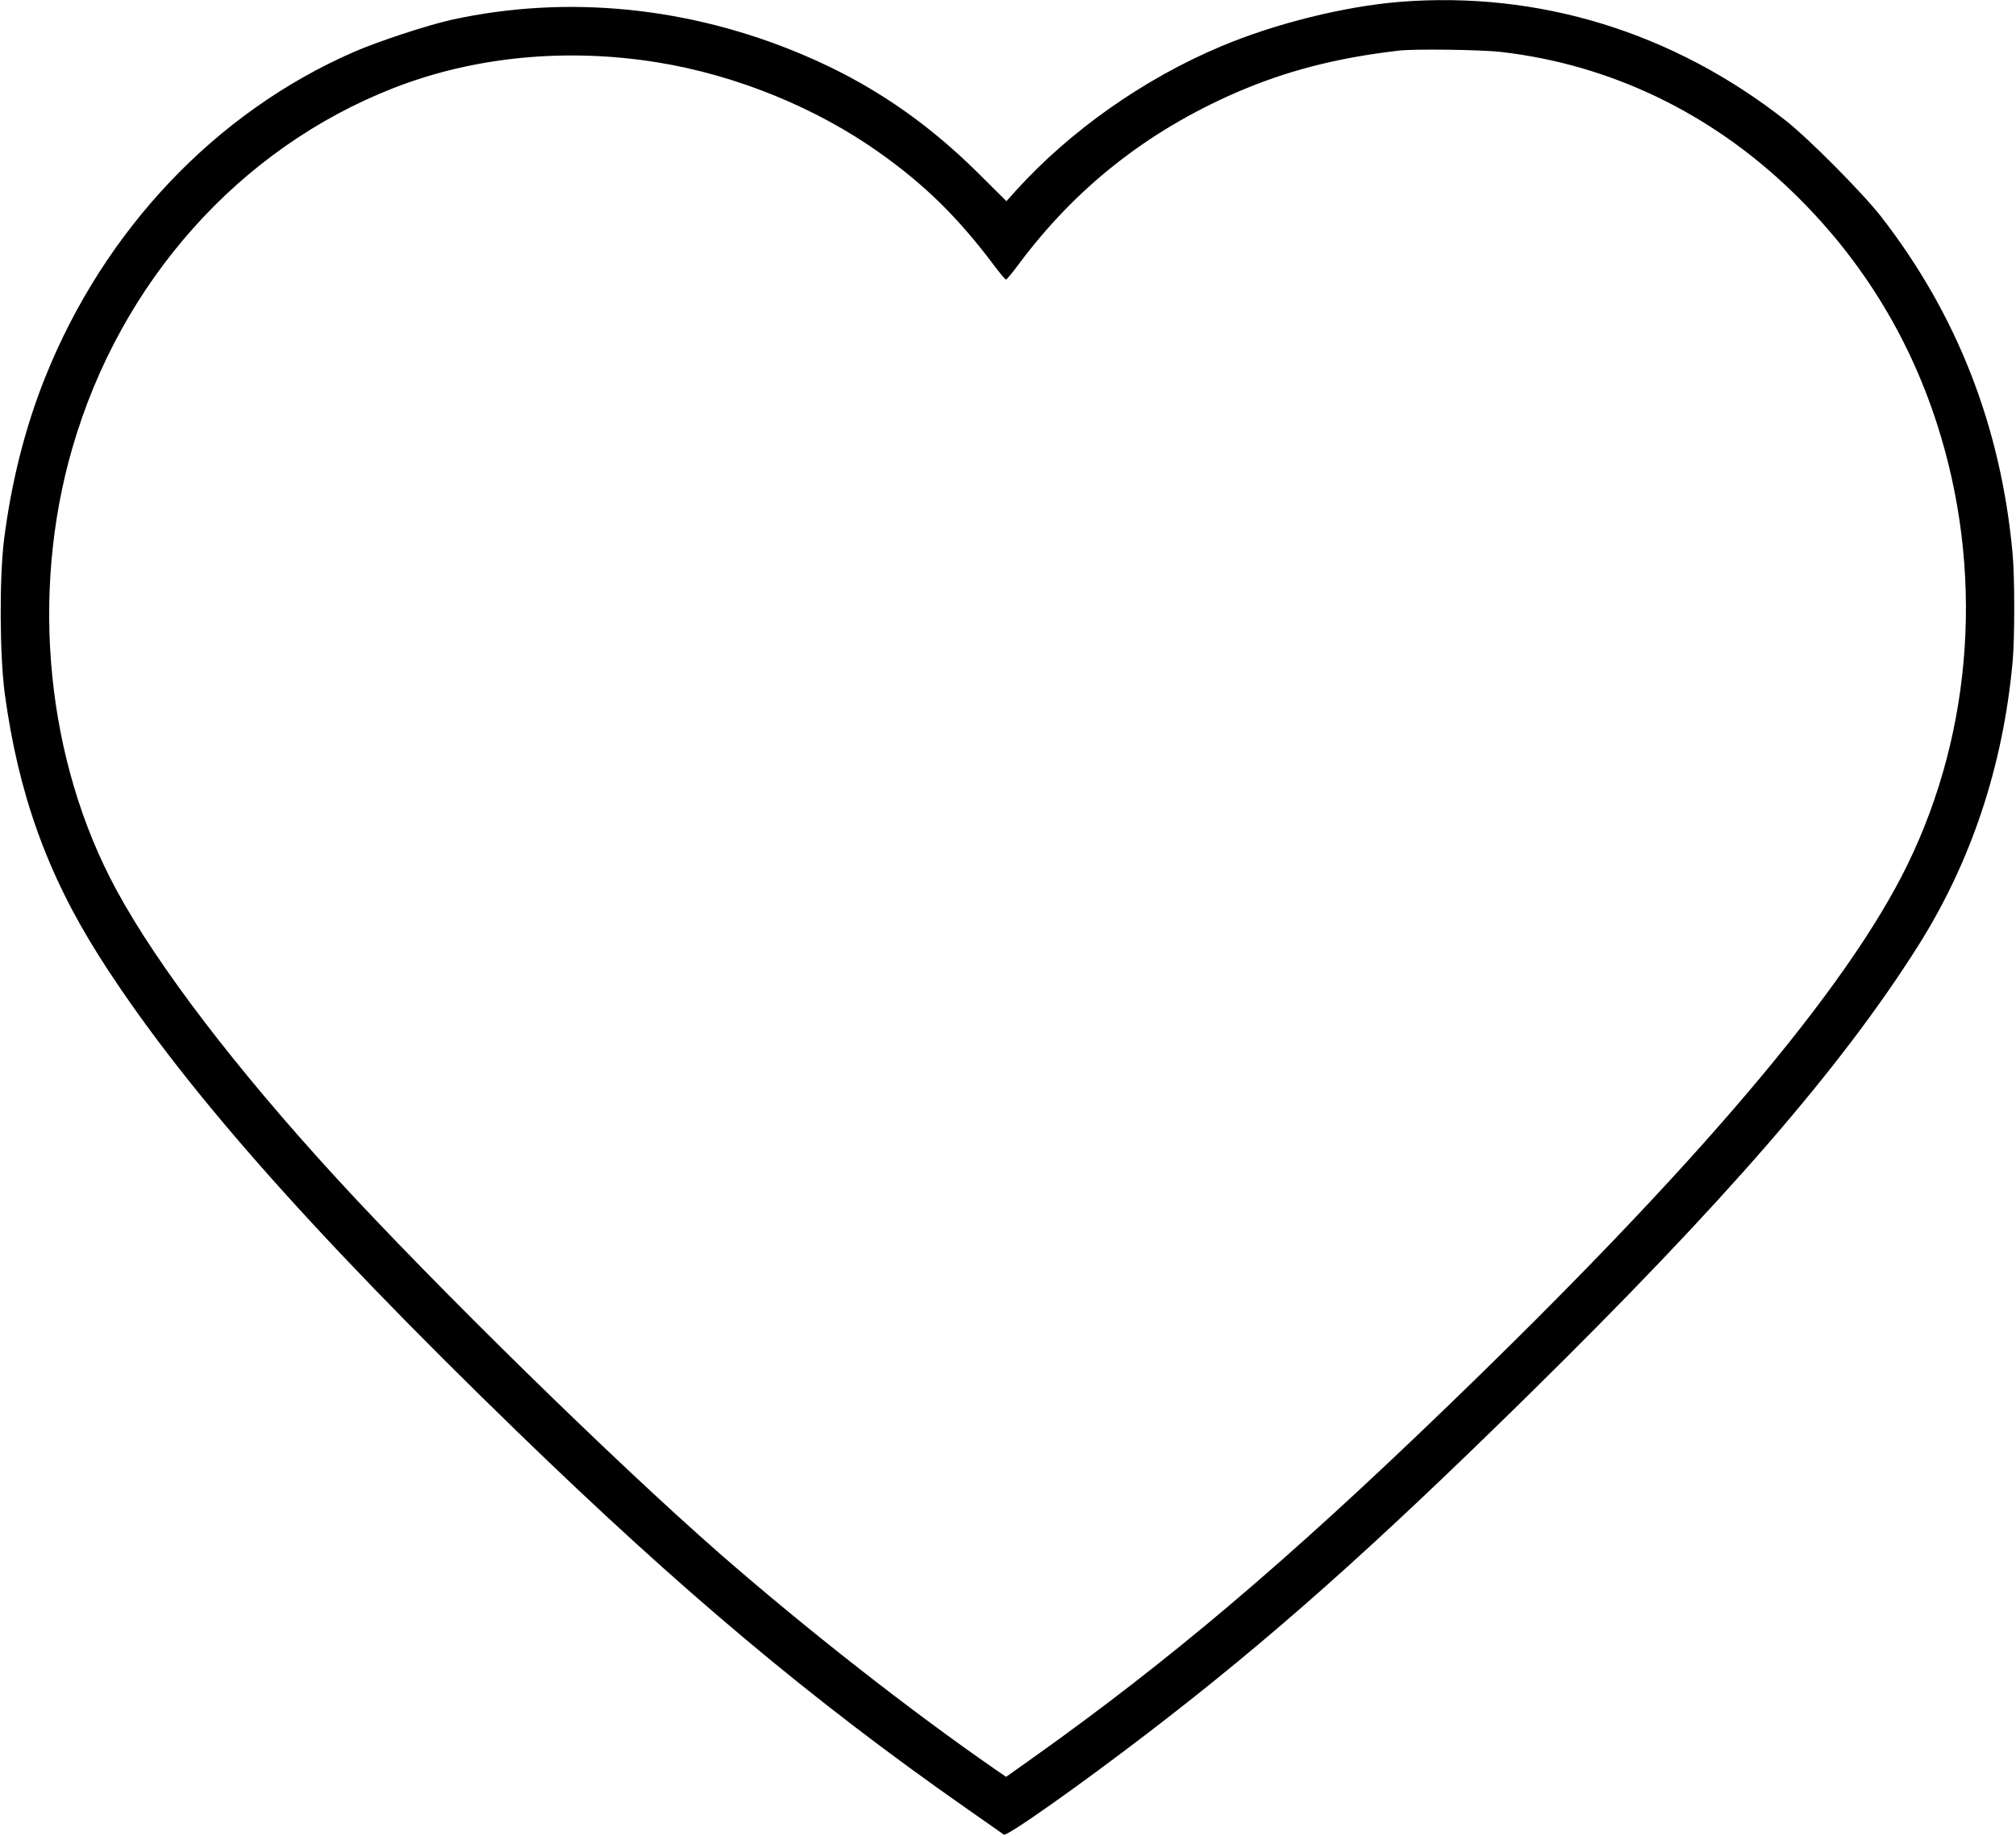 <svg xmlns="http://www.w3.org/2000/svg" width="101" height="92" viewBox="0 0 101 92" fill="none"><g clip-path="url(#clip0_961_5)"><path d="M70.115.094C67.328.325 63.886 1.179 61.168 2.324 57.296 3.955 53.623 6.544 50.904 9.542l-.482.538-1.445-1.435C46.336 6.031 43.514 4.126 40.202 2.734 34.524.333 28.399-.273 22.626.991c-1.222.273-3.691 1.085-4.904 1.614C10.797 5.63 5.213 11.524 2.254 18.93 1.256 21.424.559 24.192.198 27.079c-.232 1.905-.215 5.8.043 7.688.68 5.006 2.125 9.029 4.706 13.112C8.93 54.175 15.408 61.547 25.93 71.746c8.199 7.953 14.72 13.428 22.463 18.844C49.39 91.283 50.242 91.889 50.293 91.923 50.431 92.034 54.087 89.455 57.529 86.815 63.645 82.125 68.738 77.598 76.593 69.876c9.756-9.593 15.632-16.358 19.486-22.458C98.754 43.19 100.346 38.398 100.828 33.187 100.94 31.974 100.94 28.933 100.828 27.72 100.243 21.373 98.049 15.752 94.238 10.849 93.326 9.679 90.625 6.954 89.472 6.048 83.828 1.606 77.083-.461 70.115.094zM75.225 2.606c5.454.632 10.487 3.05 14.565 6.996C93.145 12.839 95.588 16.743 97.025 21.185 99.4 28.497 98.875 36.527 95.571 43.309 92.517 49.571 84.972 58.455 72.481 70.499 64.471 78.23 58.63 83.176 51.764 88.062L50.405 89.028 49.872 88.66C45.63 85.73 40.357 81.596 36.055 77.837 30.773 73.216 21.809 64.426 16.853 59.027 11.829 53.551 7.889 48.392 5.833 44.591 2.331 38.133 1.497 29.796 3.622 22.458 6.031 14.12 11.984 7.44 19.701 4.417c4.035-1.58 8.655-2.033 13.249-1.29C36.898 3.767 40.899 5.399 44.091 7.671c2.22 1.58 3.837 3.161 5.583 5.458C50.035 13.617 50.362 14.009 50.397 14.009 50.431 14.009 50.715 13.676 51.016 13.266c2.856-3.844 6.426-6.663 10.874-8.611 2.512-1.093 5.033-1.751 8.182-2.118C70.846 2.443 74.219 2.486 75.225 2.606z" fill="#000"/></g><defs><clipPath id="clip0_961_5"><rect width="101" height="92" fill="#fff"/></clipPath></defs></svg>
